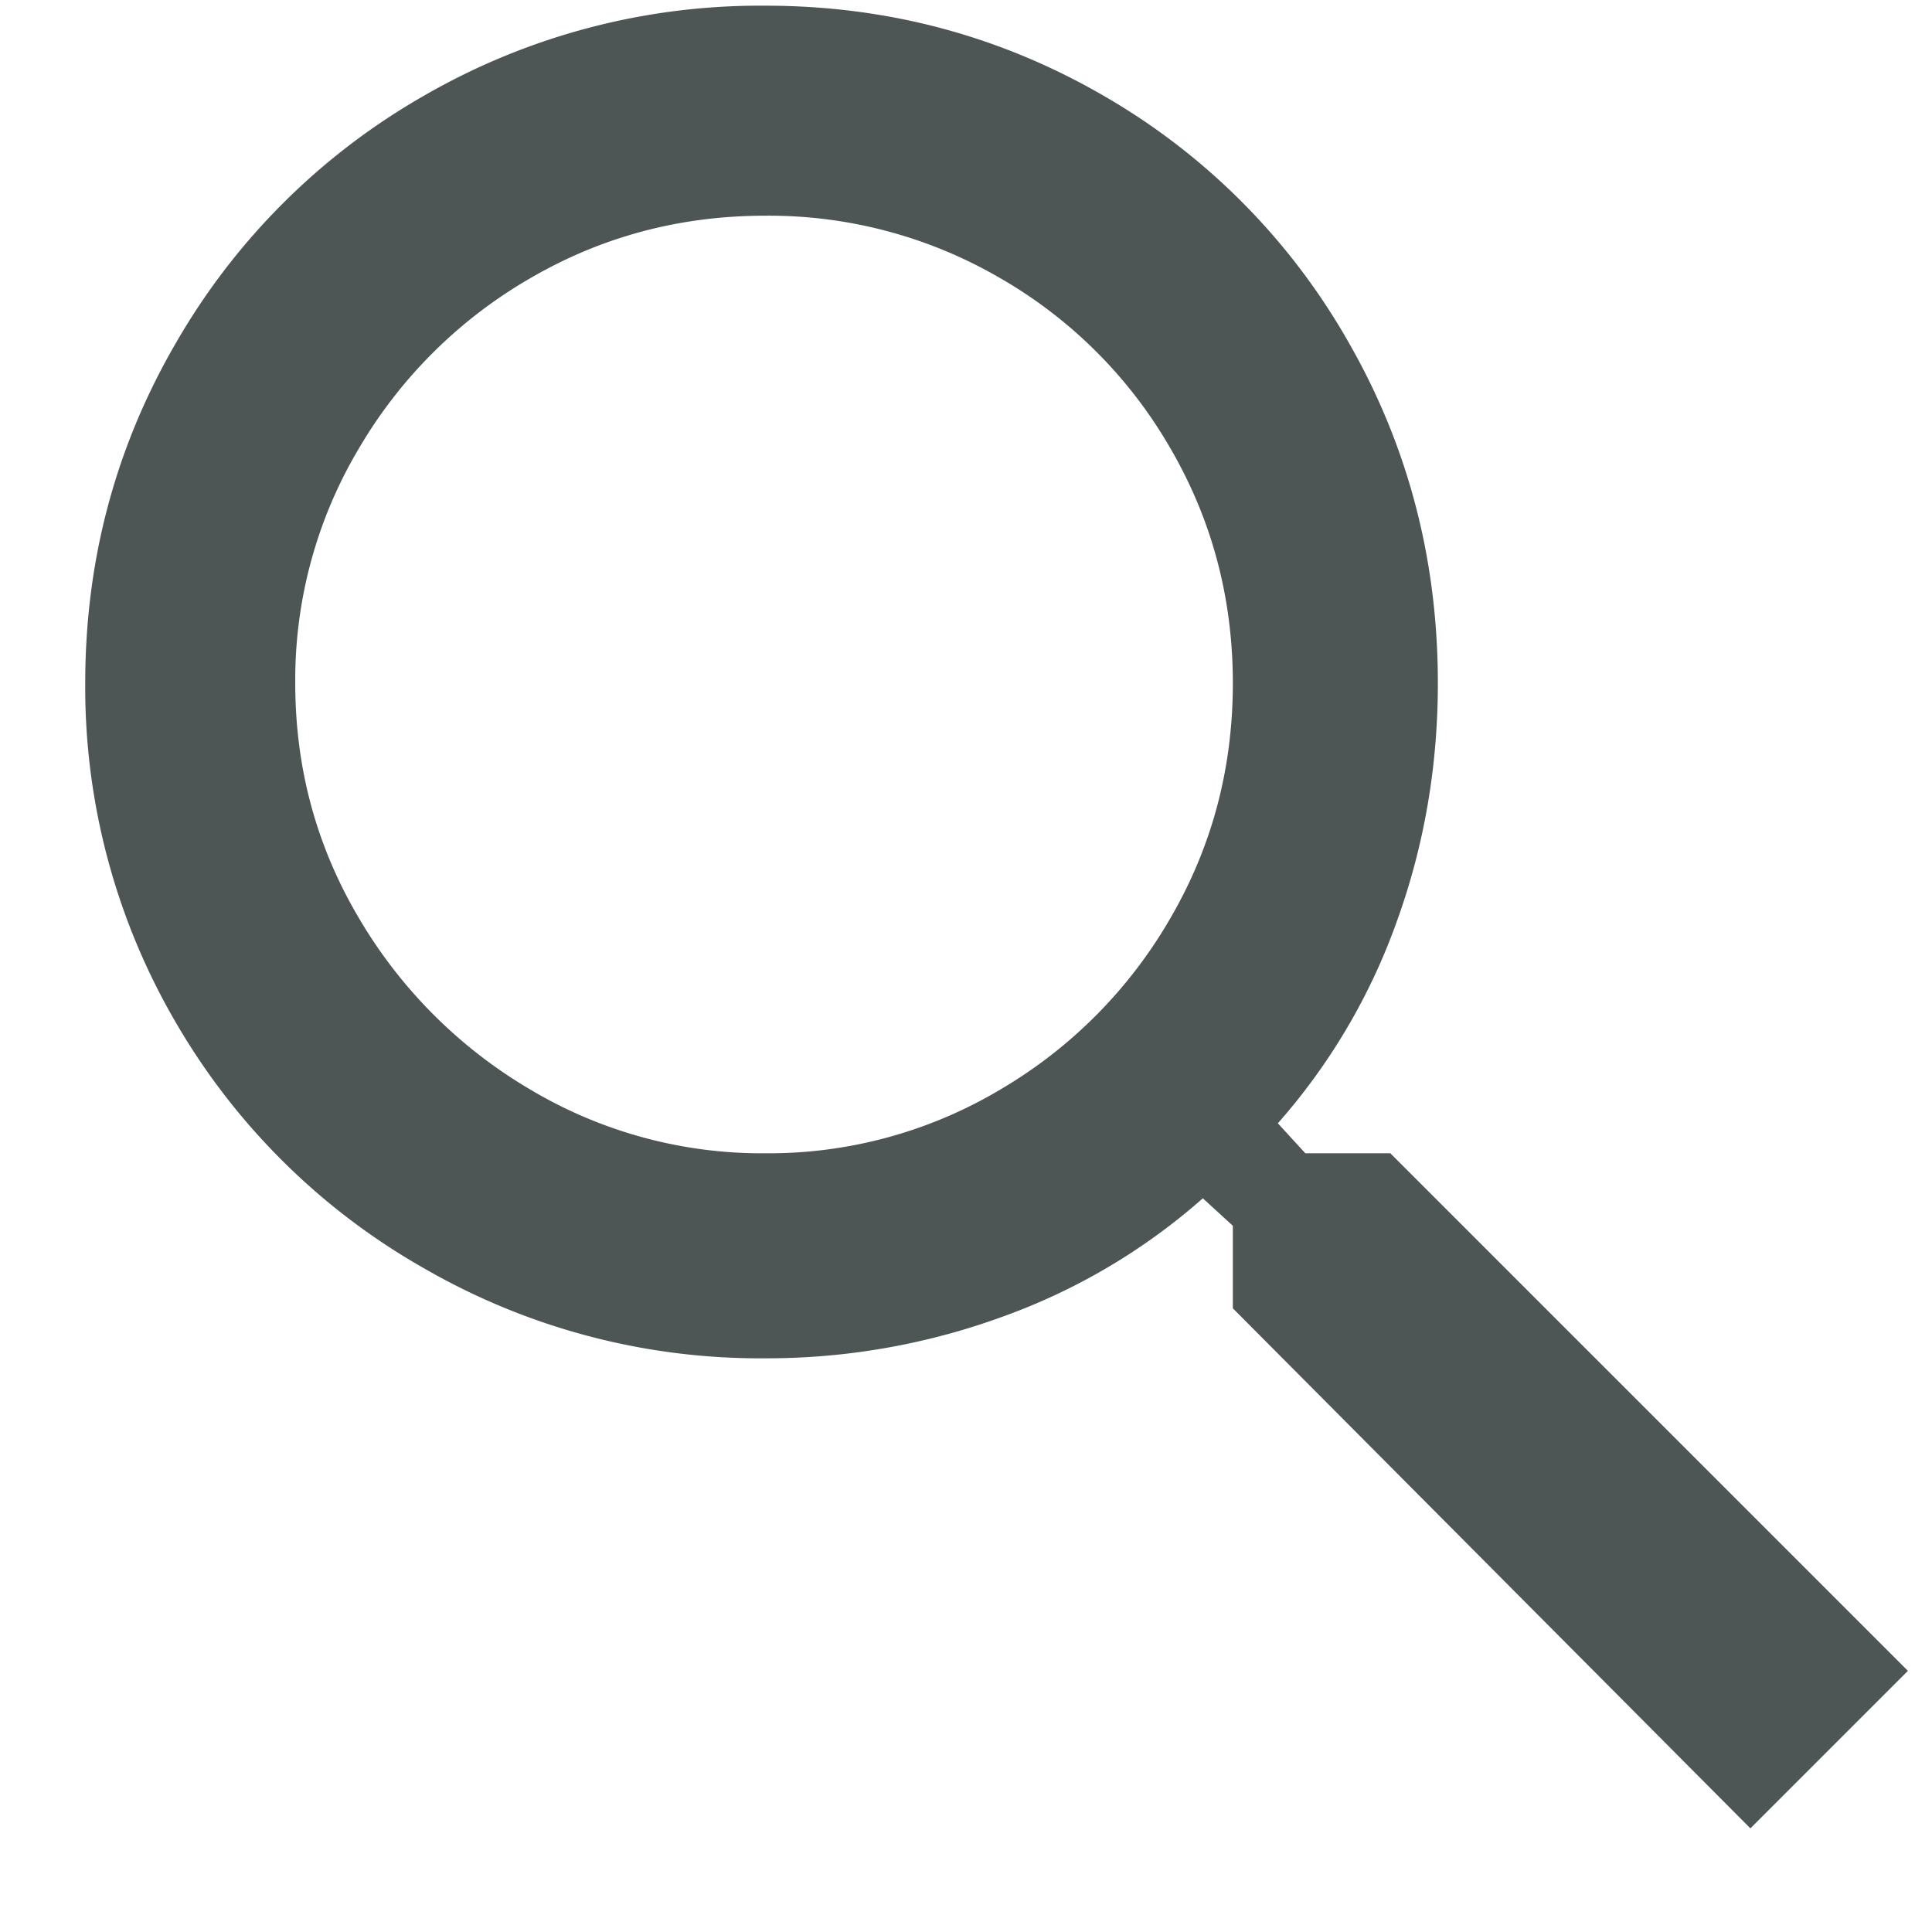 <svg xmlns="http://www.w3.org/2000/svg" width="17" height="17" viewBox="0 0 17 17">
    <path fill="#4E5555" fill-rule="nonzero" d="M6.734 10.148a3.98 3.98 0 0 0 2.068-.561 4.151 4.151 0 0 0 1.496-1.507c.367-.63.55-1.32.55-2.068s-.183-1.437-.55-2.068a4.066 4.066 0 0 0-1.496-1.496 4.042 4.042 0 0 0-2.068-.55c-.748 0-1.437.183-2.068.55a4.151 4.151 0 0 0-1.507 1.496 3.98 3.98 0 0 0-.561 2.068c0 .748.187 1.437.561 2.068a4.24 4.24 0 0 0 1.507 1.507 3.98 3.98 0 0 0 2.068.561zm5.5 0l4.554 4.554-1.386 1.386-4.554-4.576v-.726l-.264-.242a5.44 5.44 0 0 1-1.771 1.045 6.052 6.052 0 0 1-2.079.363 5.912 5.912 0 0 1-3.003-.792 5.874 5.874 0 0 1-2.167-2.134A5.847 5.847 0 0 1 .75 6.012c0-1.085.268-2.086.803-3.003A5.881 5.881 0 0 1 3.731.842 5.912 5.912 0 0 1 6.734.05c1.085 0 2.09.271 3.014.814a5.815 5.815 0 0 1 2.123 2.156c.52.91.781 1.907.781 2.992 0 .733-.121 1.434-.363 2.101a5.44 5.44 0 0 1-1.045 1.771l.242.264h.748z"/>
</svg>
